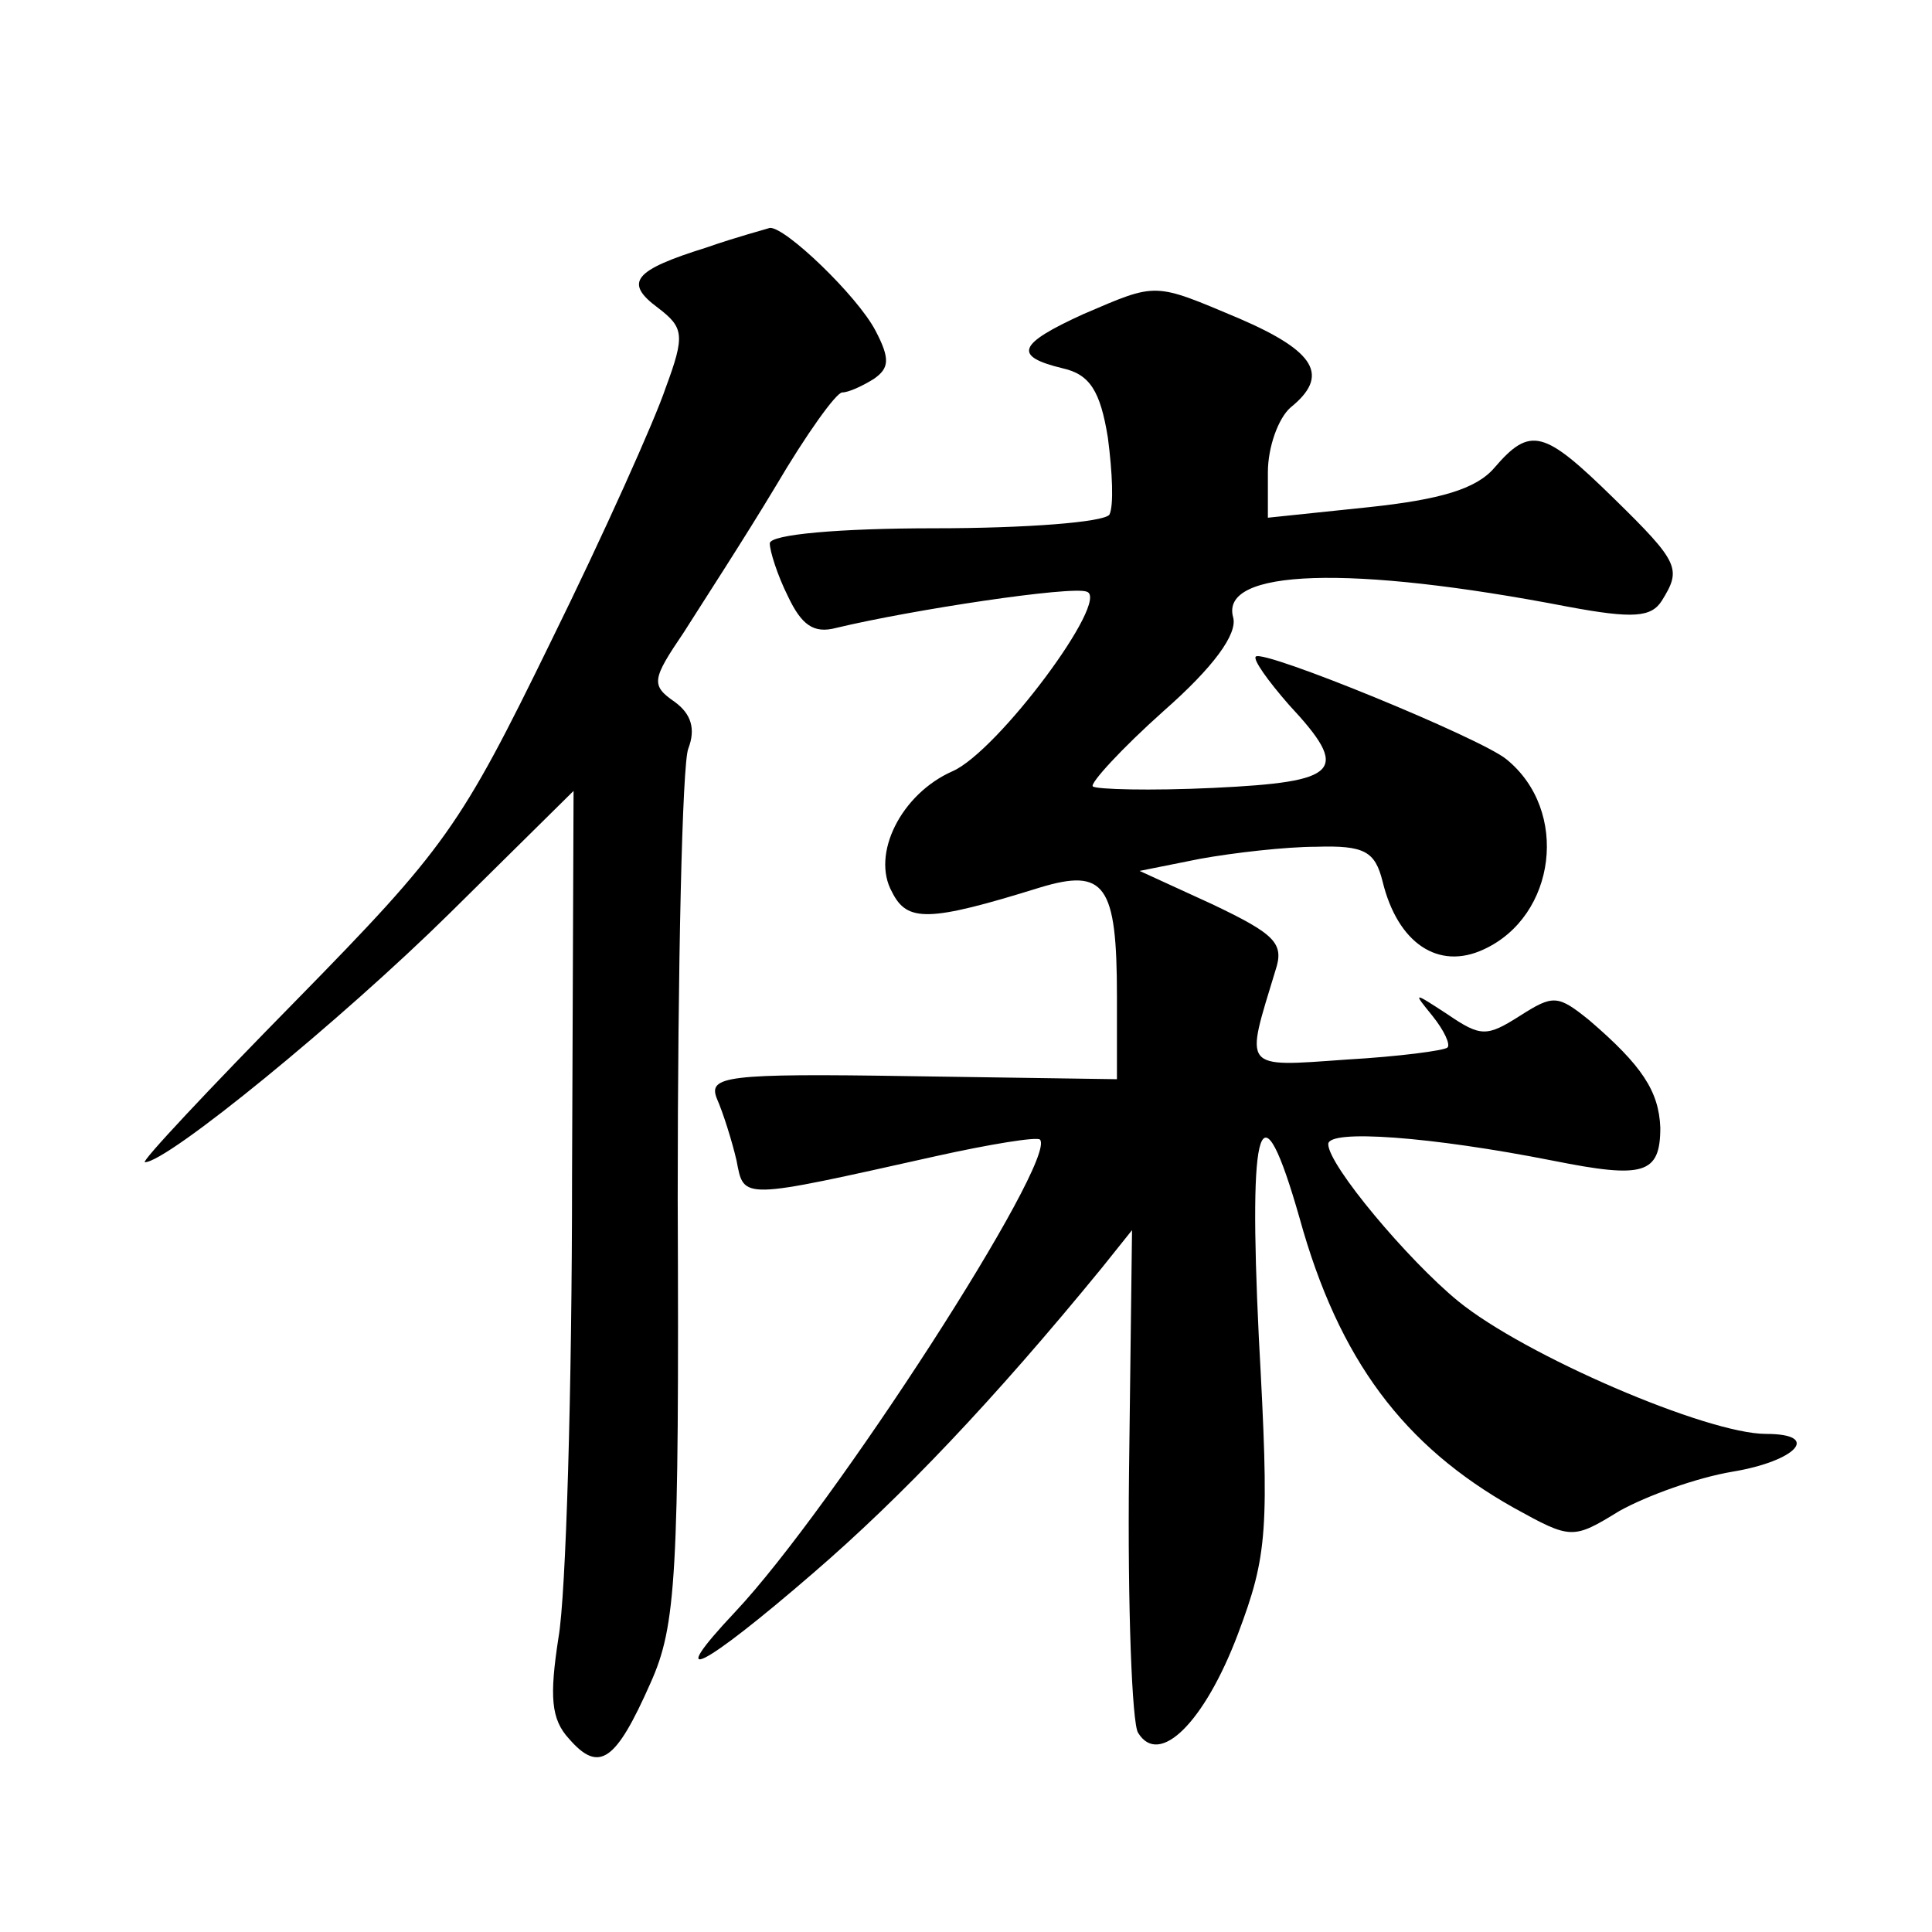<?xml version="1.0" standalone="no"?>
<!DOCTYPE svg PUBLIC "-//W3C//DTD SVG 20010904//EN"
 "http://www.w3.org/TR/2001/REC-SVG-20010904/DTD/svg10.dtd">
<svg version="1.0" xmlns="http://www.w3.org/2000/svg"
 width="128pt" height="128pt" viewBox="0 0 128 128"
 preserveAspectRatio="xMidYMid meet">
<g transform="translate(0,128) scale(0.1,-0.1)"
fill="#0" stroke="none">
<path d="M468 1116 c-48 -15 -55 -23 -32 -40 17 -13 18 -18 5 -53 -7 -21 -41 -97
-76 -168 -60 -123 -70 -137 -169 -238 -58 -59 -103 -107 -100 -107 15 0 130 94
202 165 l82 81 -1 -255 c0 -141 -4 -278 -9 -306 -6 -39 -5 -54 7 -67 20 -23 31
-15 54 37 17 38 19 70 18 321 0 154 3 288 7 298 5 13 2 23 -9 31 -16 11 -15 15
6 46 12 19 40 62 61 97 20 34 40 62 44 62 4 0 13 4 21 9 10 7 11 13 1 32 -12 23
-60 69 -70 68 -3 -1 -22 -6 -42 -13z M718 1072 c-44 -20 -47 -28 -14 -36 18 -4
25 -15 30 -46 3 -23 4 -45 1 -51 -4 -5 -55 -9 -116 -9 -62 0 -109 -4 -109 -10 0
-5 5 -21 12 -35 9 -19 17 -25 32 -21 50 12 156 28 166 24 16 -5 -59 -106 -89 -119
-34 -15 -54 -55 -40 -80 10 -20 24 -20 98 3 43 13 51 2 51 -72 l0 -55 -136 2 c-124
2 -135 0 -129 -15 4 -9 10 -28 13 -41 5 -26 2 -26 132 3 36 8 67 13 69 11 12 -13
-137 -244 -202 -313 -48 -51 -22 -38 52 26 58 50 119 114 191 202 l20 25 -2 -161
c-1 -88 2 -166 6 -172 14 -23 44 7 66 65 20 53 21 69 14 197 -7 145 1 170 27 79
26 -94 69 -151 142 -192 38 -21 39 -21 70 -2 18 10 51 22 75 26 42 7 59 25 22 25
-39 0 -160 52 -204 88 -33 27 -86 90 -86 104 0 10 68 5 149 -11 60 -12 71 -9 71
22 -1 24 -12 41 -47 71 -21 17 -24 17 -46 3 -22 -14 -26 -14 -48 1 -23 15 -23 15
-10 -1 8 -10 12 -19 10 -21 -2 -2 -32 -6 -67 -8 -70 -5 -67 -7 -47 59 6 18 0 24
-42 44 l-48 22 40 8 c22 4 57 8 77 8 32 1 39 -3 44 -23 10 -41 37 -59 67 -45 48
22 57 92 15 126 -17 14 -161 73 -166 68 -2 -2 8 -16 22 -32 41 -44 34 -51 -50 -55
-42 -2 -78 -1 -80 1 -2 2 19 25 47 50 33 29 49 51 46 62 -9 32 77 35 222 7 43 -8
55 -7 62 4 13 21 12 25 -32 68 -46 45 -55 48 -79 20 -12 -14 -36 -21 -83 -26 l-67
-7 0 30 c0 17 7 36 15 43 26 21 17 37 -34 59 -57 24 -54 24 -103 3z"/>
</g>
</svg>
